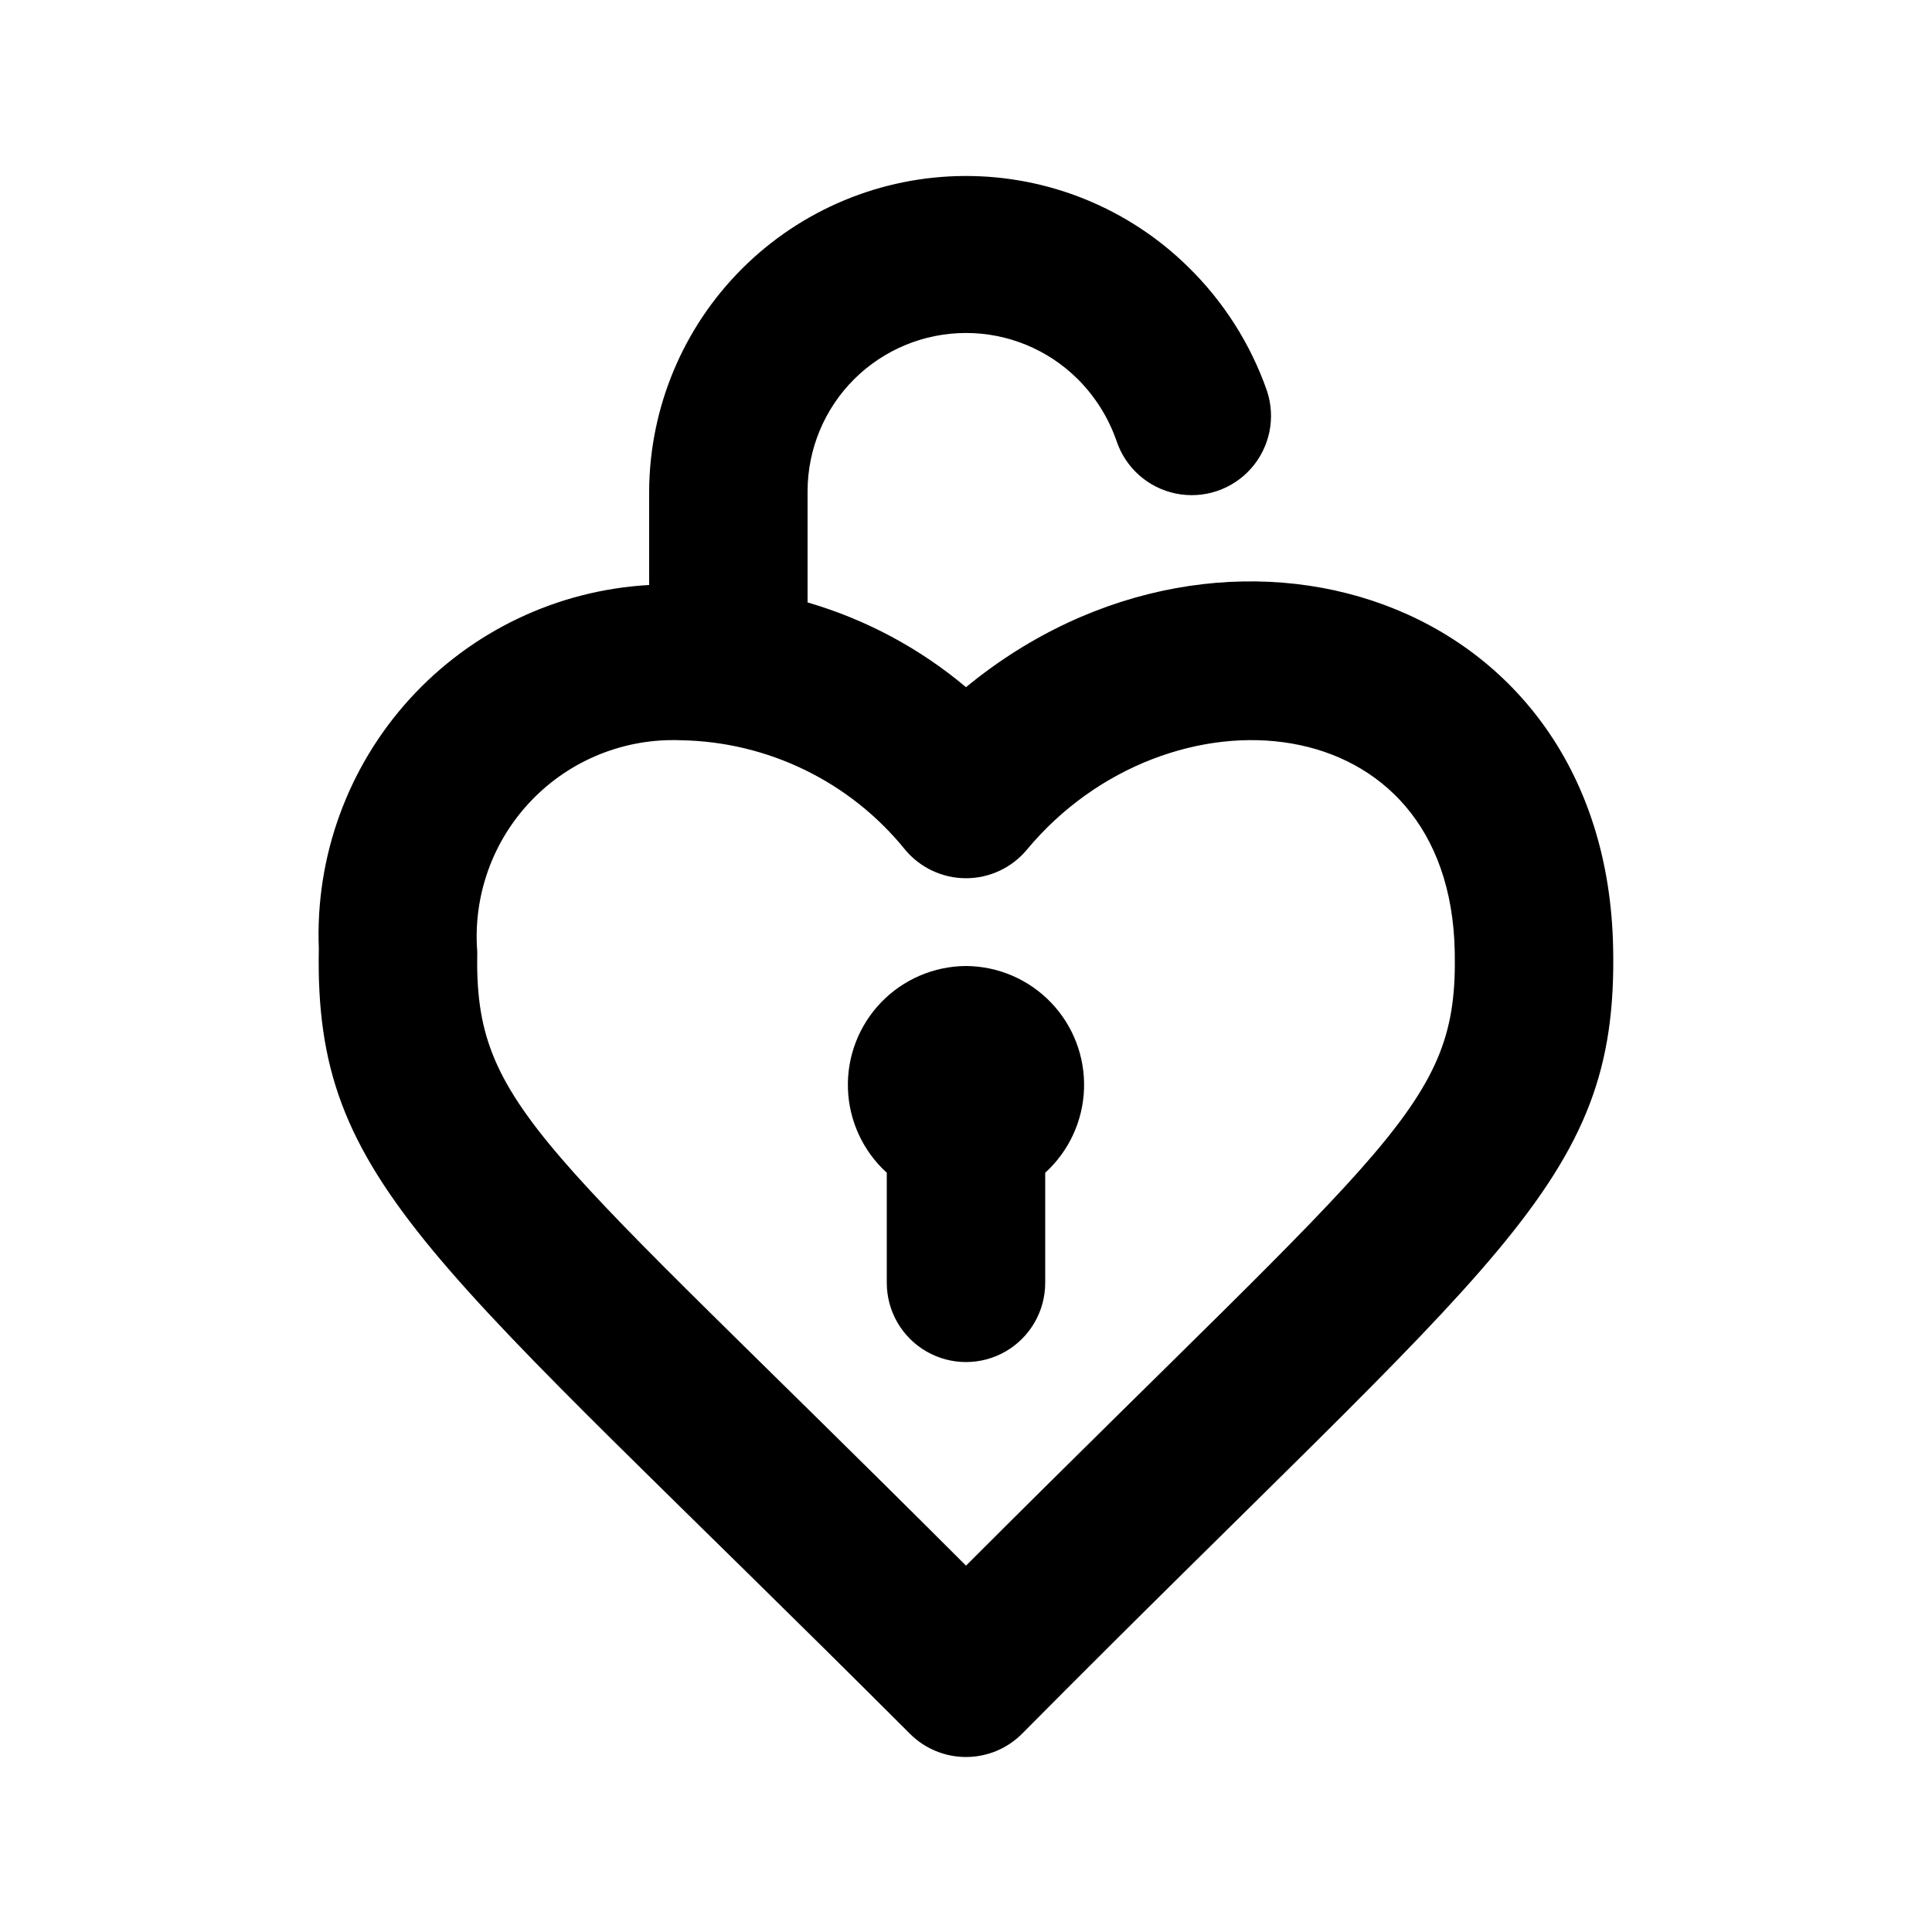 <?xml version="1.0" encoding="UTF-8"?>
<!-- Uploaded to: ICON Repo, www.iconrepo.com, Generator: ICON Repo Mixer Tools -->
<svg fill="#000000" width="800px" height="800px" version="1.1" viewBox="144 144 512 512" xmlns="http://www.w3.org/2000/svg">
 <g>
  <path d="m400 326.11c-12.281-10.328-26.578-17.977-41.984-22.461v-29.598c0.047-11.102 4.484-21.73 12.348-29.566 7.863-7.832 18.512-12.234 29.609-12.242 11.102-0.008 21.754 4.383 29.625 12.211 4.621 4.609 8.137 10.207 10.285 16.371 2.363 7.125 8.348 12.449 15.699 13.965 7.352 1.516 14.953-1.004 19.941-6.613 4.988-5.606 6.606-13.449 4.246-20.574-4.352-12.465-11.539-23.746-20.992-32.961-15.789-15.477-37.043-24.102-59.152-24.004-22.109 0.102-43.289 8.914-58.938 24.531-15.652 15.613-24.512 36.773-24.656 58.883v24.98c-24.316 1.355-47.125 12.223-63.504 30.25-16.375 18.023-25.008 41.77-24.035 66.102-1.258 62.977 29.809 81.238 156.6 208.03 3.941 3.977 9.309 6.211 14.906 6.211s10.961-2.234 14.902-6.211c125.95-127 157.86-145.05 156.6-208.03-1.68-94.043-102.86-125.74-171.5-69.273zm0 232.8c-112.52-112.52-130.36-121.12-129.52-162.69h-0.004c-1.148-14.816 4.09-29.422 14.398-40.129 10.305-10.711 24.699-16.504 39.551-15.918 23.117 0.387 44.871 10.996 59.41 28.969 3.988 4.812 9.914 7.598 16.164 7.598s12.176-2.785 16.164-7.598c37.156-44.715 112.1-39.254 113.36 27.078 0.84 40.938-16.164 49.332-129.52 162.69z"/>
  <path d="m400 400c-8.504 0.051-16.625 3.535-22.52 9.668-5.891 6.129-9.055 14.383-8.766 22.883 0.285 8.496 4 16.52 10.293 22.238v29.176c0 7.5 4 14.434 10.496 18.18 6.492 3.75 14.496 3.75 20.992 0 6.492-3.746 10.496-10.68 10.496-18.18v-29.176c6.289-5.719 10.004-13.742 10.289-22.238 0.289-8.5-2.875-16.754-8.766-22.883-5.894-6.133-14.016-9.617-22.516-9.668z"/>
 </g>
</svg>